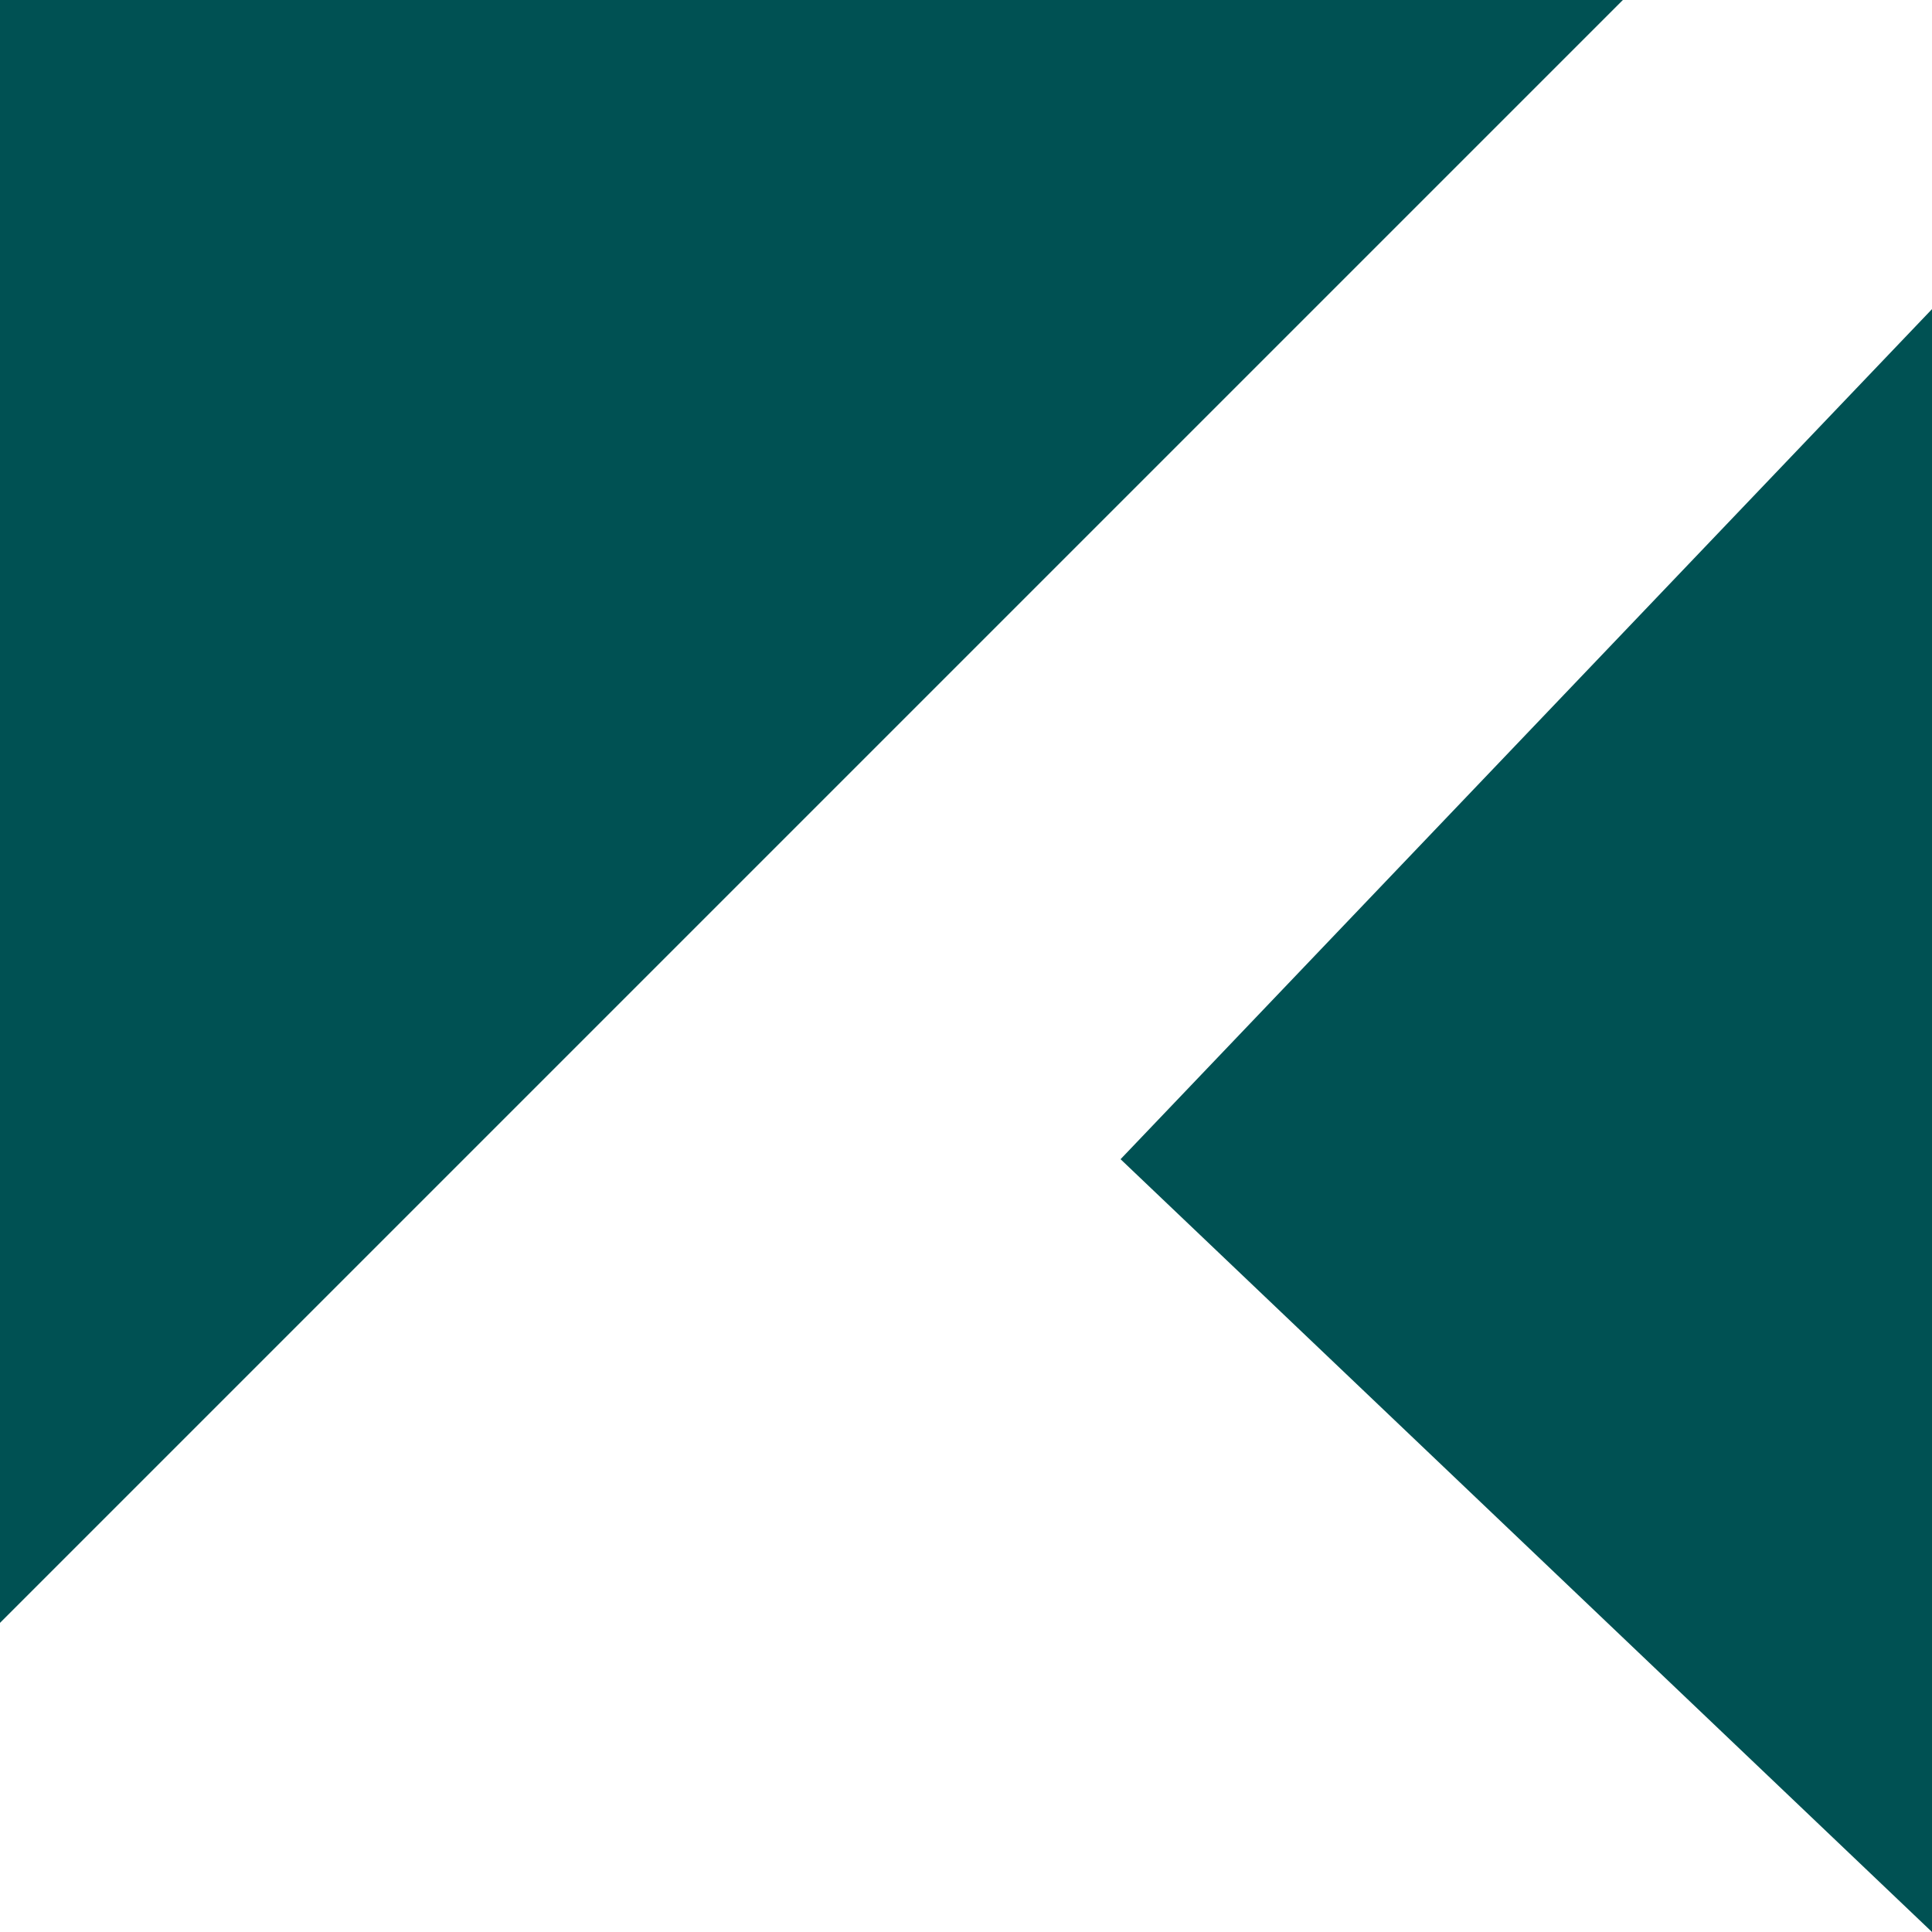 <svg preserveAspectRatio="none" width="100%" height="100%" overflow="visible" style="display: block;" viewBox="0 0 40 40" fill="none" xmlns="http://www.w3.org/2000/svg">
<g id="SVG">
<path id="Vector" fill-rule="evenodd" clip-rule="evenodd" d="M16.8 16.8L33.6 0H0V33.6L16.8 16.8ZM40 6.4L23.2 24L40 40V6.4Z" fill="#005153"/>
</g>
</svg>
